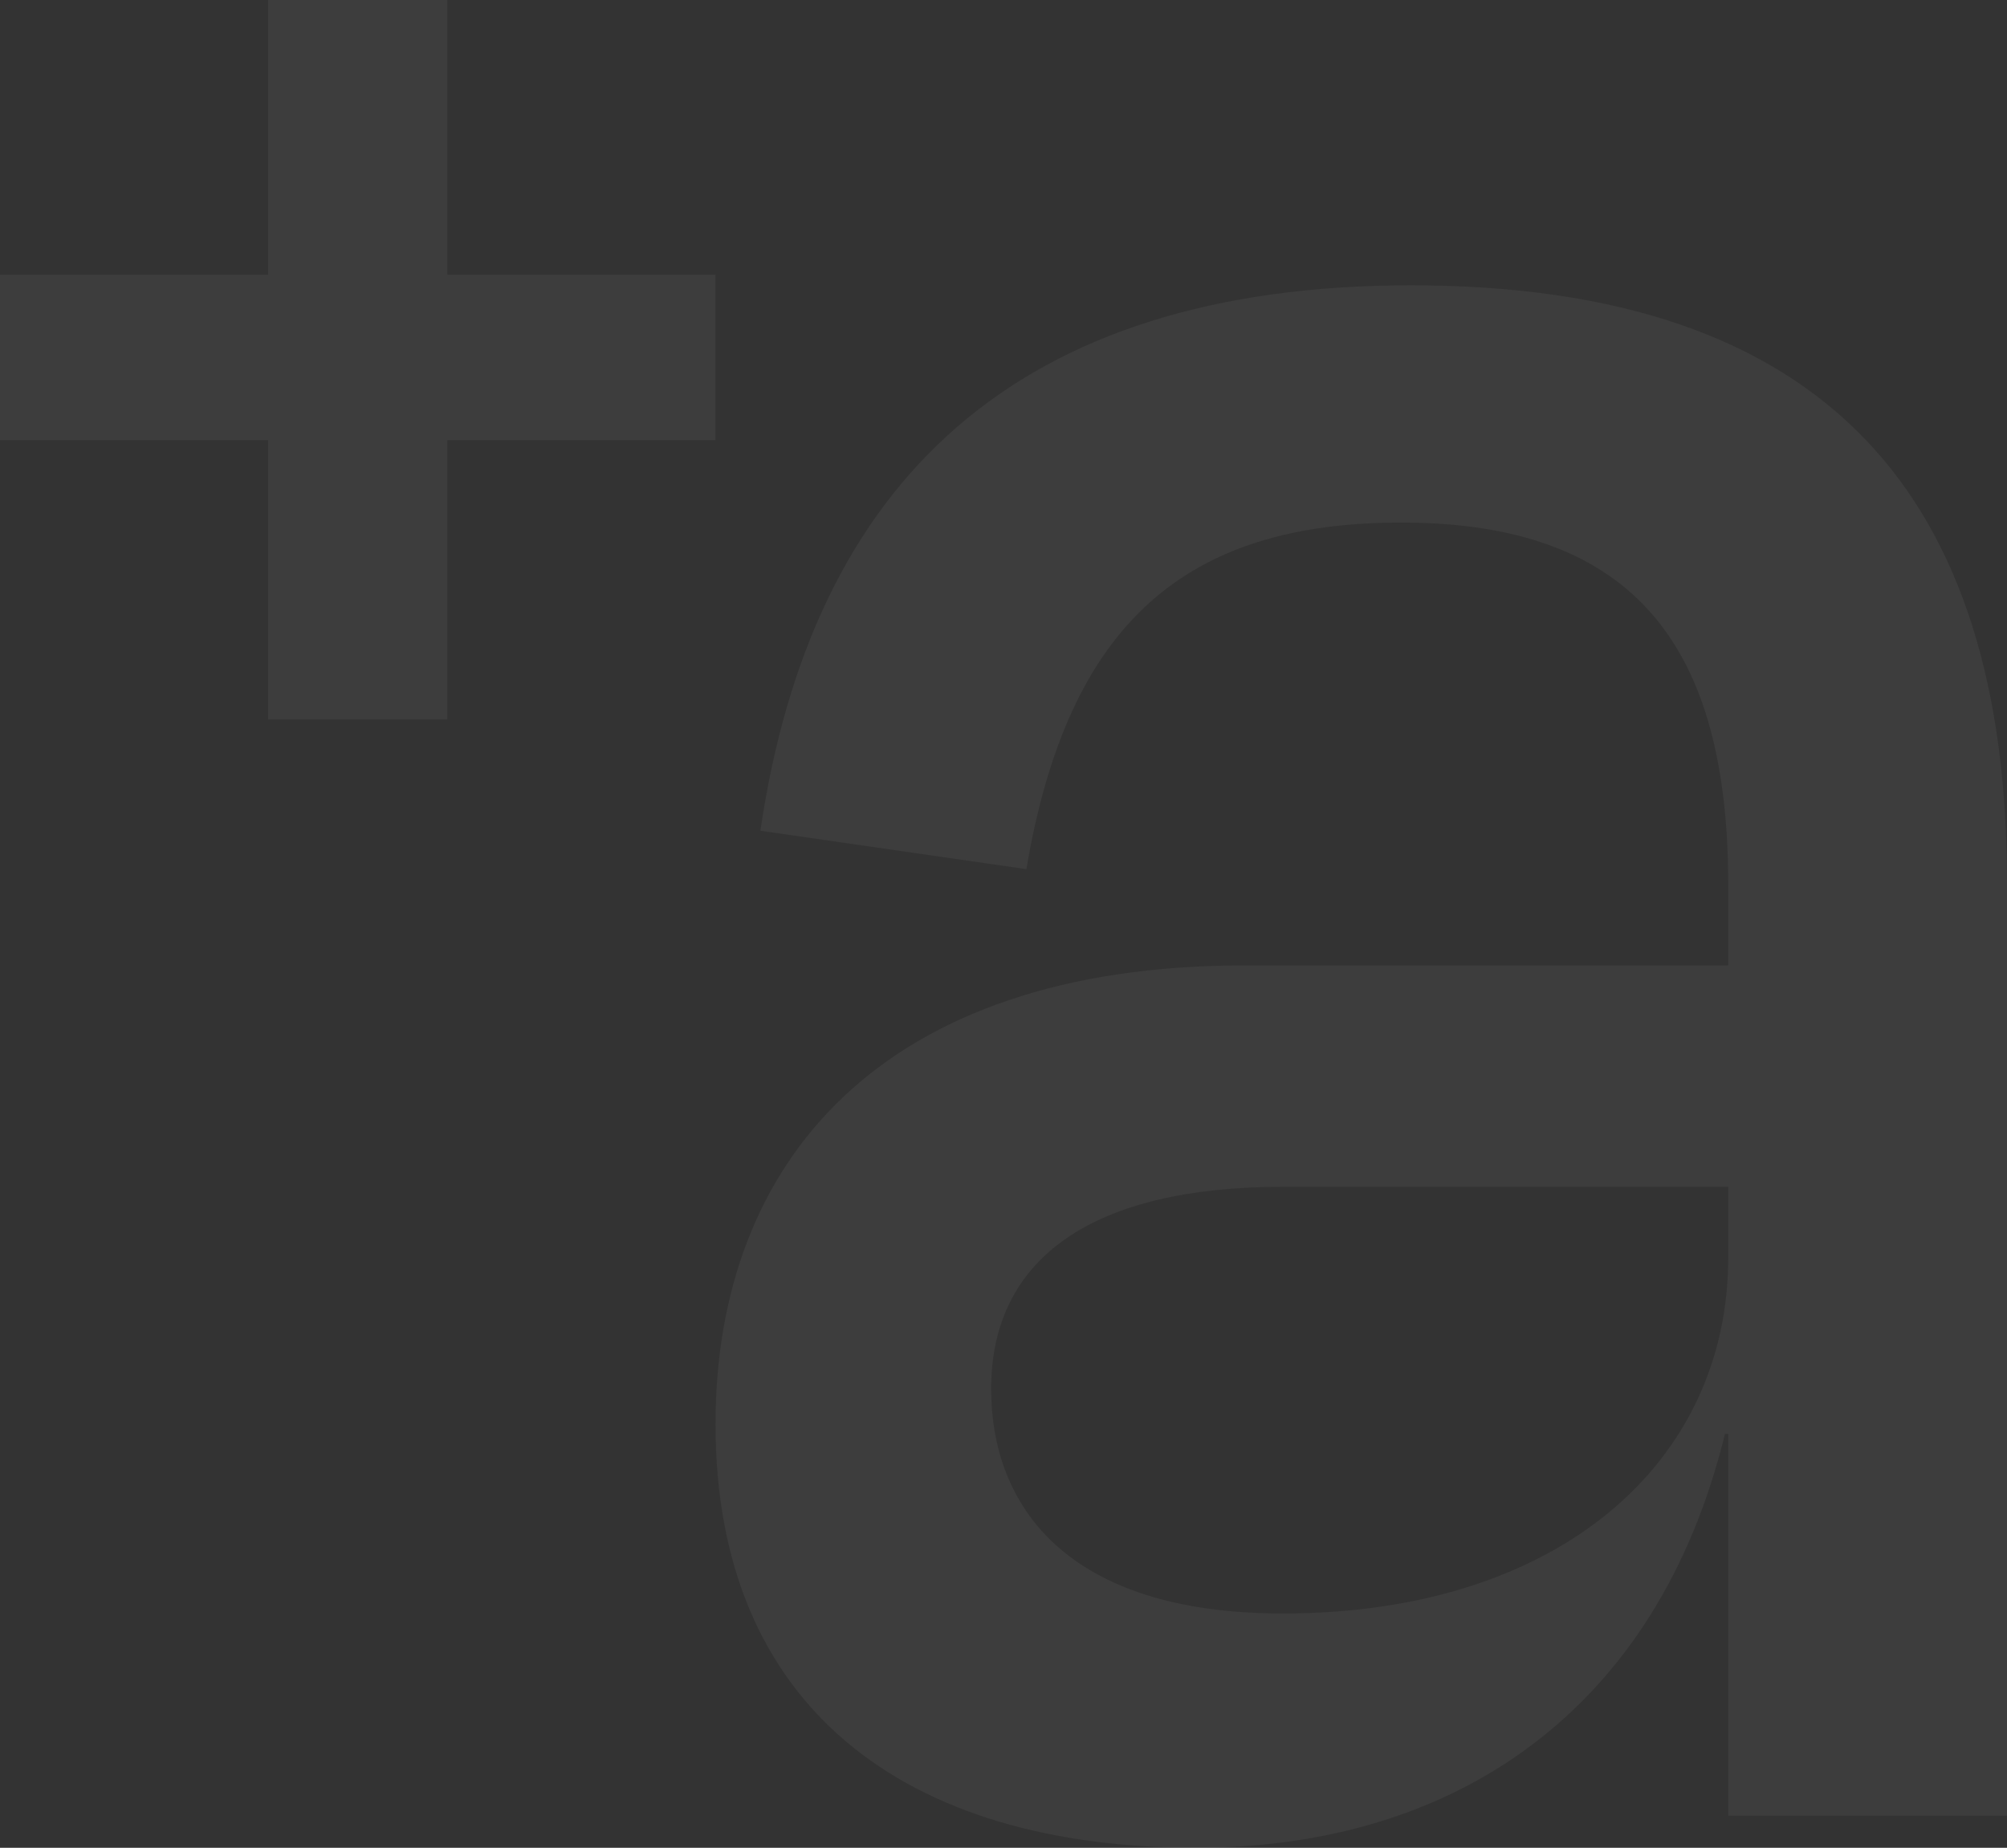 <?xml version="1.0" encoding="utf-8"?>
<svg xmlns="http://www.w3.org/2000/svg" width="744" height="685" viewBox="0 0 744 685" fill="none">
<rect x="0" y="0" width="744" height="685" fill="#333333" stroke="none"/>
<g opacity="0.05">
<path d="M640.66 466.137V439.968H475.549C405.426 439.968 367.43 466.137 367.43 514.901C367.43 557.729 394.778 598.133 475.549 598.133C577.737 598.133 640.66 542.221 640.66 466.137ZM640.66 531.56H639.45C614.462 633.873 539.681 685 443.422 685C335.304 685 265.242 632.662 265.242 527.986C265.242 430.457 327.015 357.886 461.27 357.886H640.66V328.143C640.66 241.337 607.384 193.724 519.473 193.724C439.852 193.724 395.927 230.615 380.499 322.207L281.88 307.971C300.878 178.338 376.929 105.767 523.043 105.767C677.506 105.767 743.998 184.274 743.998 326.993V673.127H640.66V531.56Z" fill="white"/>
<path d="M99.406 0V101.829H0V163.193H99.406V266.719H165.837V163.193H265.243V101.829H165.837V0H99.406Z" fill="white"/>
</g>
</svg>
